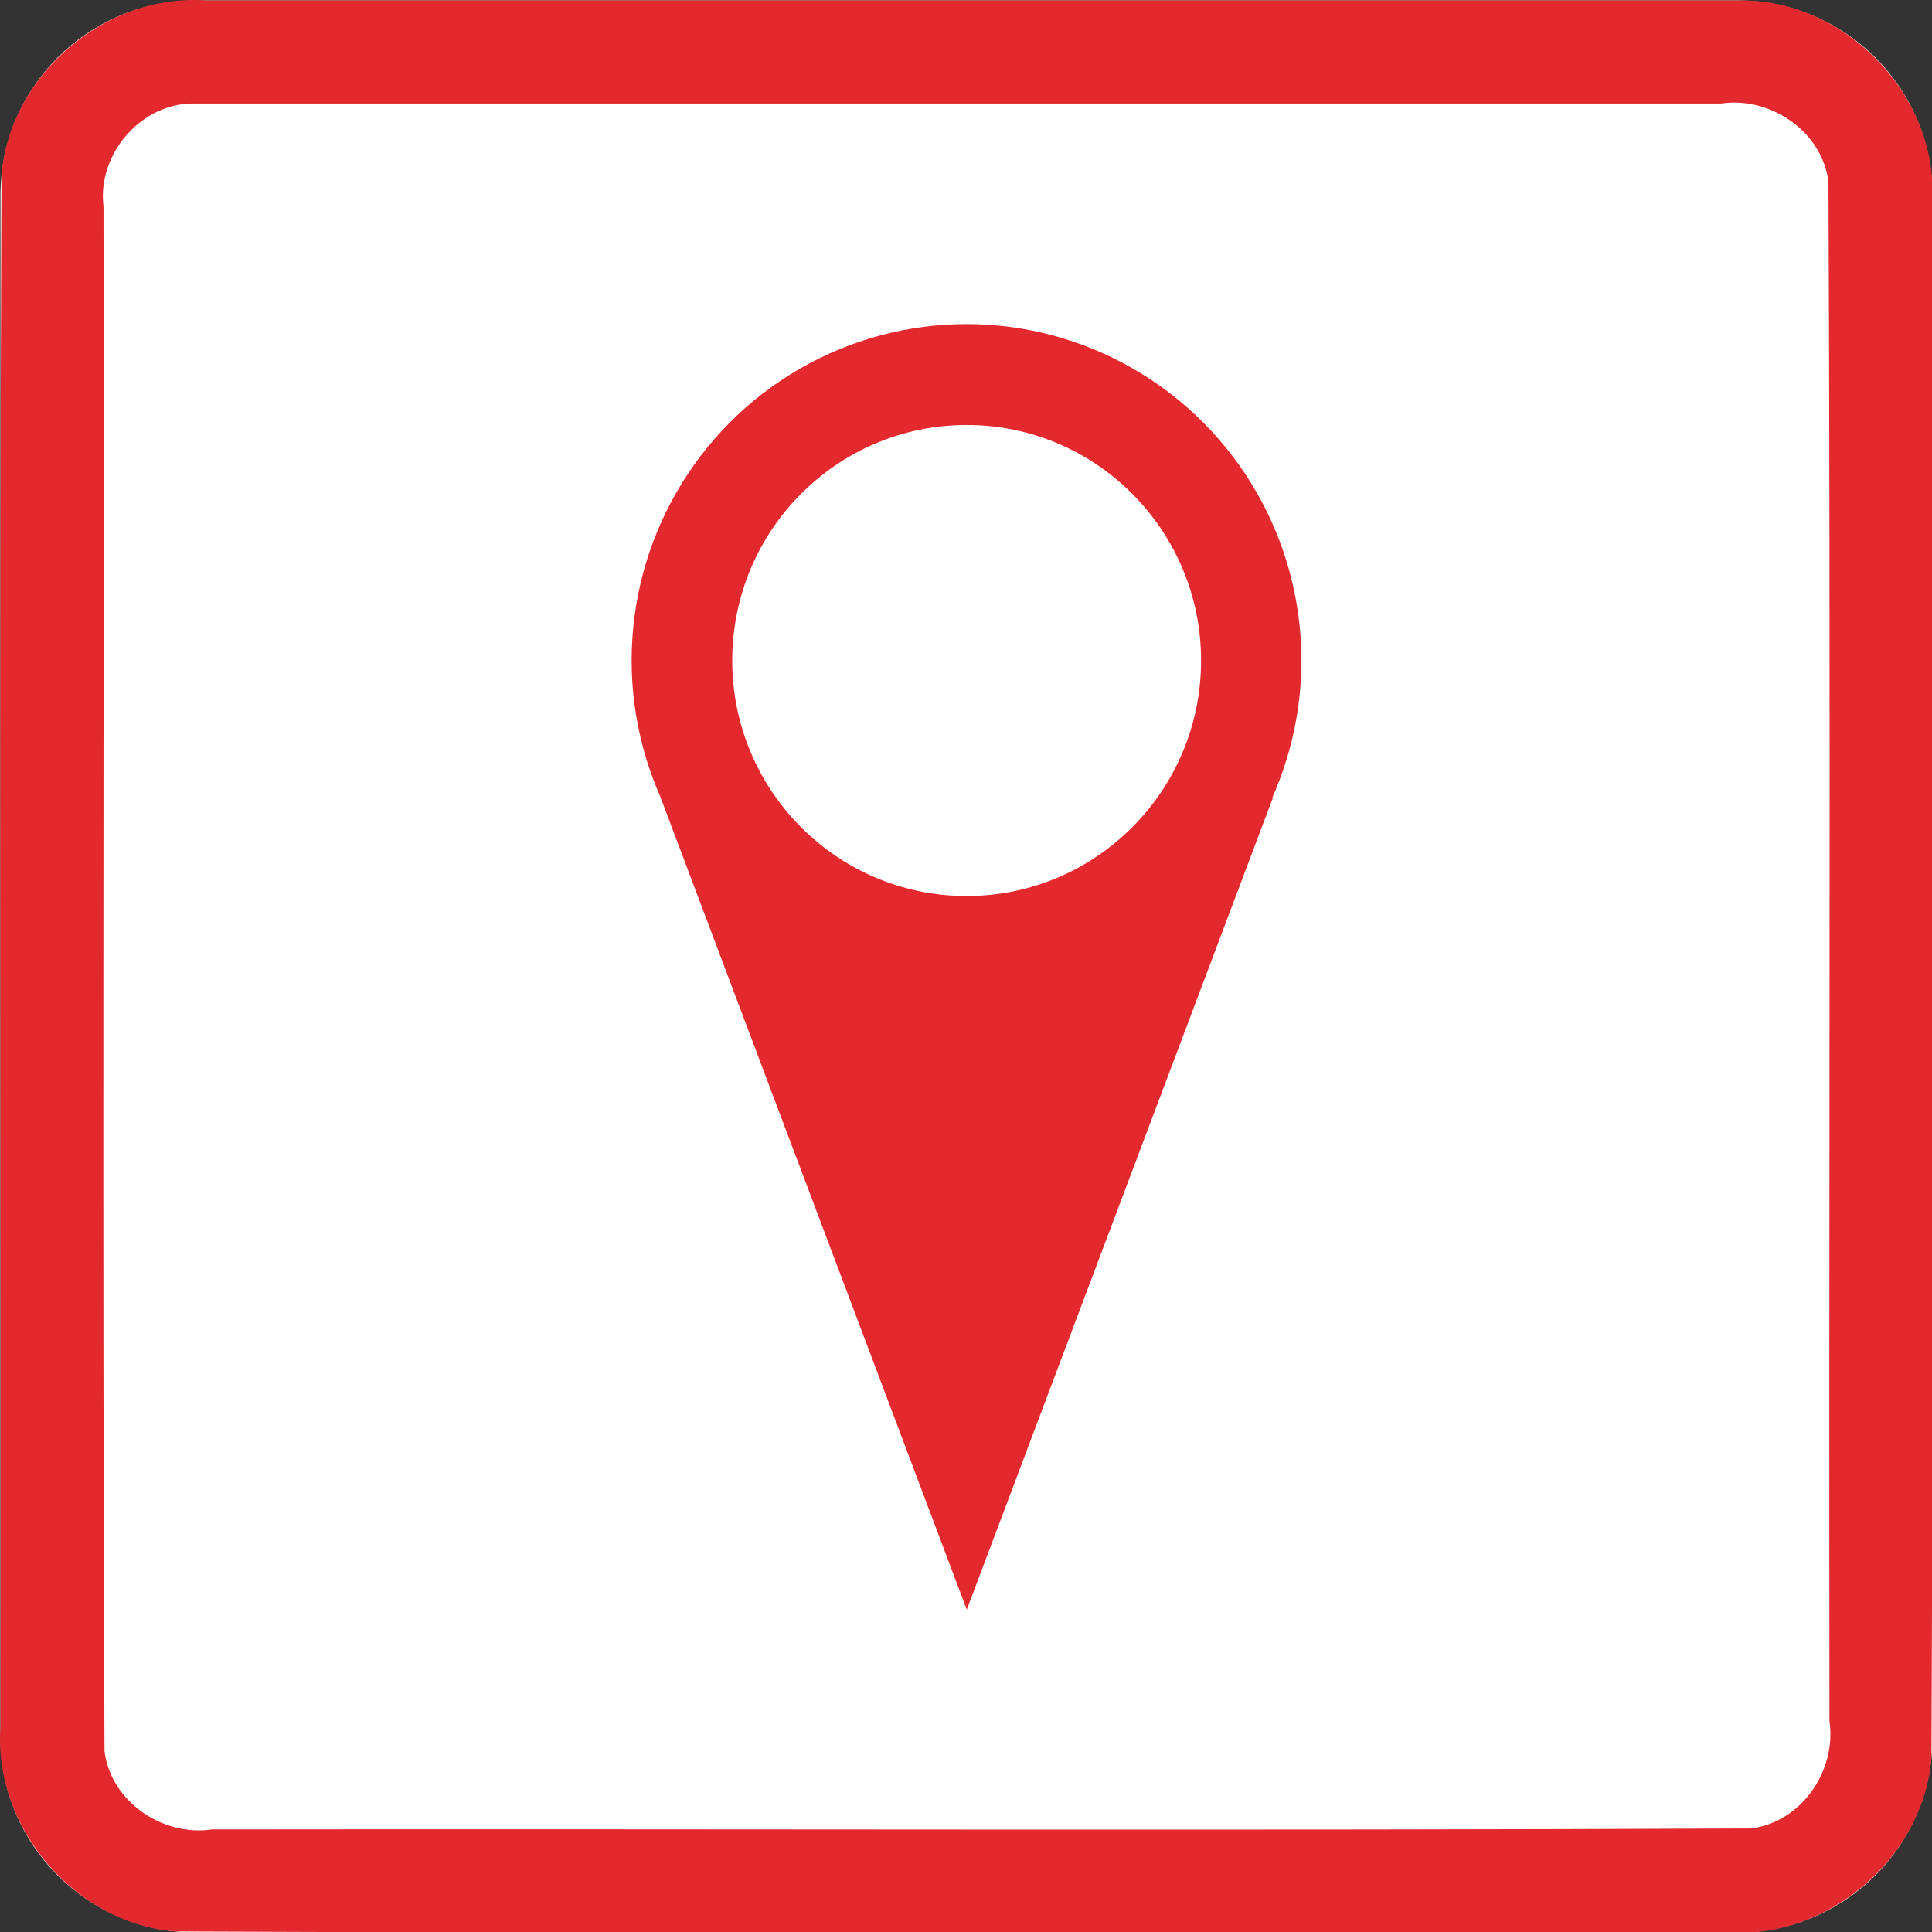 <?xml version="1.0" encoding="UTF-8" standalone="no"?>
<svg
   xmlns:dc="http://purl.org/dc/elements/1.1/"
   xmlns:cc="http://creativecommons.org/ns#"
   xmlns:rdf="http://www.w3.org/1999/02/22-rdf-syntax-ns#"
   xmlns:svg="http://www.w3.org/2000/svg"
   xmlns="http://www.w3.org/2000/svg"
   id="svg6034"
   style="clip-rule:evenodd;fill-rule:evenodd;stroke-linejoin:round;stroke-miterlimit:1.414"
   xml:space="preserve"
   version="1.1"
   viewBox="0 0 60 60"
   height="60"
   width="60"><rect x="0" y="0" width="60" height="60" fill="#333333" stroke="none"/><defs
     id="defs6038" /><g
     transform="matrix(0.2,0,0,0.2,0.015,0.015)"
     id="g6032"><g
       id="Background"><g
         id="g6015"><path
           id="path6011"
           style="fill:#ffffff"
           d="M 300,30.271 C 300,13.564 286.436,0 269.729,0 H 30.271 C 13.564,0 0,13.564 0,30.271 V 269.729 C 0,286.436 13.564,300 30.271,300 H 269.729 C 286.436,300 300,286.436 300,269.729 Z" /><path
           id="path6013"
           d="m 269.925,0.001 c 16.1,-0.315 30.494,14.173 30.075,30.27 -0.106,80.849 0.211,161.712 -0.156,242.552 C 298.614,288.464 283.652,301.157 268.032,300 187.749,299.894 107.451,300.211 27.177,299.844 11.536,298.614 -1.157,283.652 0,268.032 0.106,187.749 -0.211,107.451 0.156,27.177 1.386,11.536 16.348,-1.157 31.968,0 111.287,6.6687171e-4 190.606,-0.001 269.925,0.001 Z M 30.296,16 C 21.974,15.733 14.968,23.801 16,31.993 16.104,111.936 15.794,191.899 16.152,271.829 17.11,279.666 25.172,285.145 32.842,284 112.501,283.896 192.181,284.206 271.829,283.848 279.666,282.89 285.145,274.828 284,267.158 283.896,187.499 284.206,107.819 283.848,28.171 282.89,20.334 274.828,14.855 267.158,16 188.204,16 109.25,16 30.296,16 Z"
           style="fill:#e3292e" /></g></g><g
       id="g6030"
       transform="matrix(0.87,0,0,0.87,39.208,35.357)"><g
         id="g6020"
         transform="matrix(-1.004,0,0,-1.005,255.325,224.384)"><path
           id="path6018"
           style="fill:#e3292e"
           d="m 127.414,-22.07 54.467,144.324 H 72.946 Z" /></g><g
         id="g6024"
         transform="matrix(0.91,0,0,0.914,11.407,20.732)"><circle
           id="circle6022"
           style="fill:#e3292e"
           r="65.683"
           cy="61.73"
           cx="127.414" /></g><g
         id="g6028"
         transform="matrix(0.637,0,0,0.64,46.215,37.657)"><circle
           id="circle6026"
           style="fill:#ffffff"
           r="65.683"
           cy="61.73"
           cx="127.414" /></g></g></g></svg>
